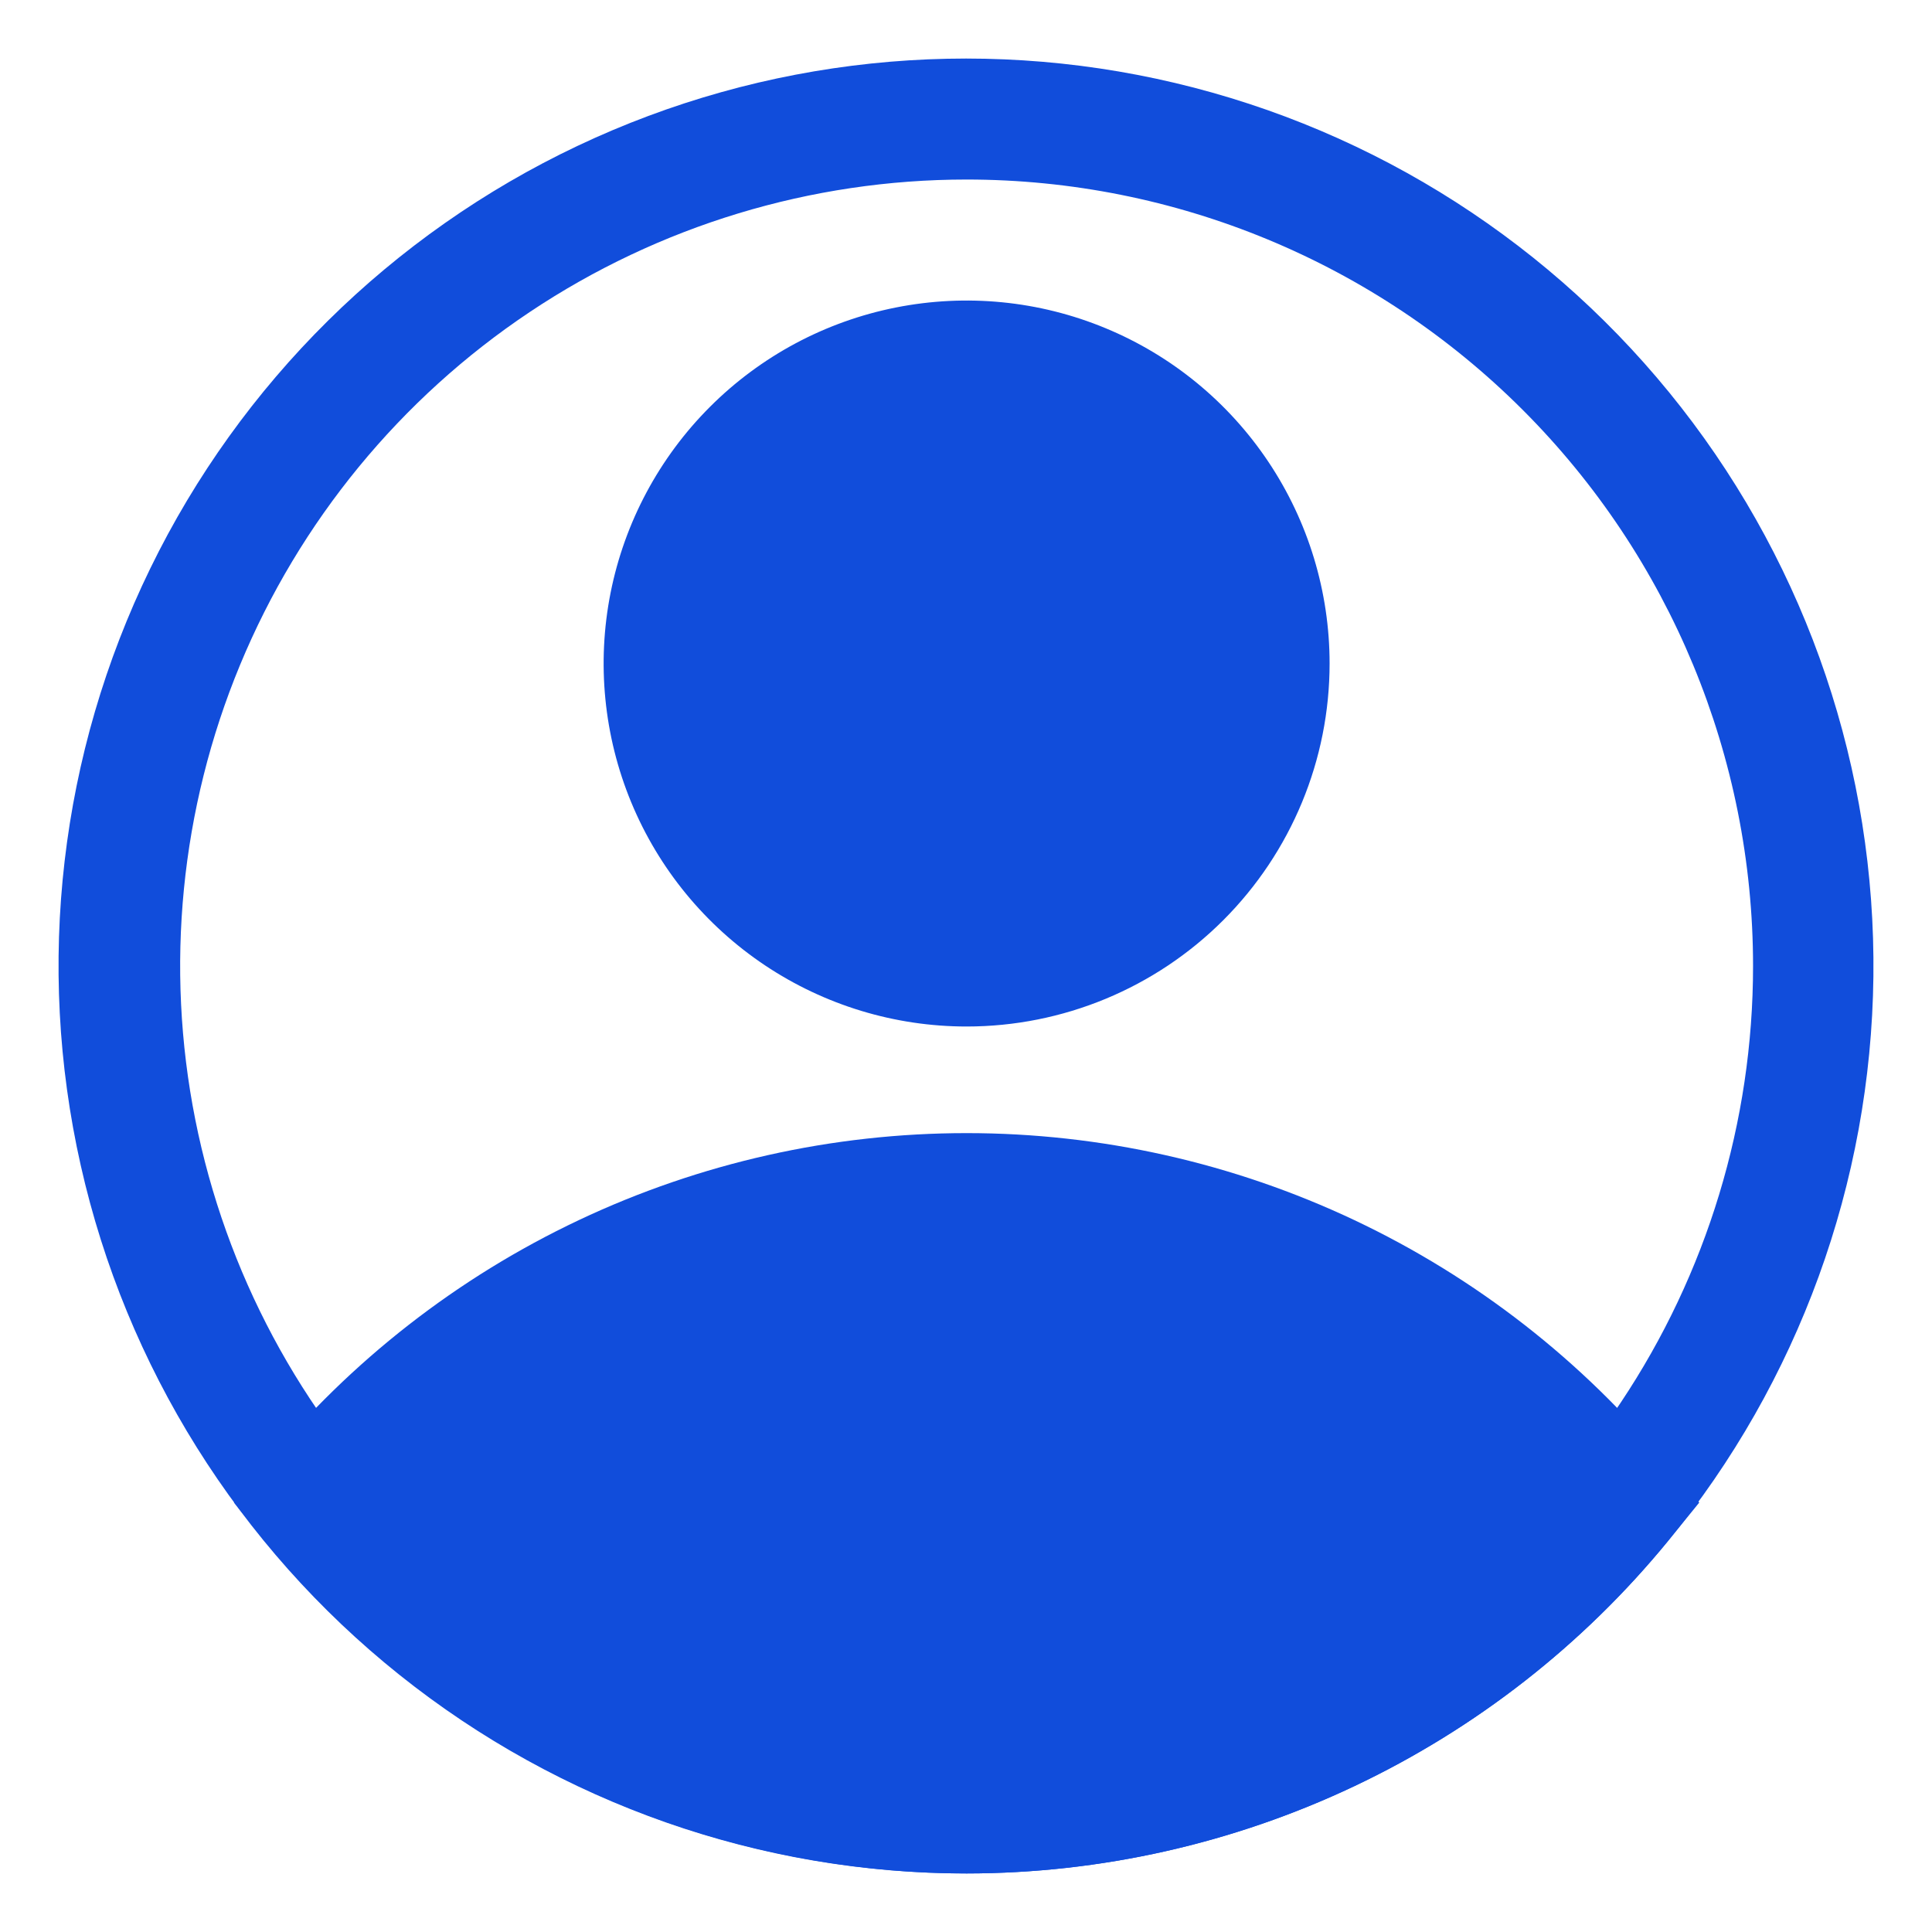 <svg width="66" height="66" viewBox="0 0 66 66" fill="none" xmlns="http://www.w3.org/2000/svg">
<path d="M33.021 35.067C30.569 35.067 28.171 34.339 26.132 32.977C24.093 31.614 22.503 29.678 21.565 27.412C20.627 25.146 20.381 22.653 20.859 20.248C21.338 17.842 22.519 15.633 24.253 13.899C25.987 12.164 28.197 10.983 30.602 10.505C33.007 10.027 35.501 10.272 37.766 11.211C40.032 12.149 41.969 13.739 43.331 15.778C44.694 17.817 45.421 20.214 45.421 22.667C45.421 25.955 44.115 29.109 41.789 31.435C39.464 33.76 36.31 35.067 33.021 35.067V35.067ZM33.021 14.4C31.386 14.4 29.788 14.885 28.428 15.793C27.069 16.702 26.009 17.993 25.384 19.503C24.758 21.014 24.594 22.676 24.913 24.279C25.232 25.883 26.02 27.356 27.176 28.512C28.332 29.668 29.805 30.456 31.408 30.774C33.012 31.093 34.674 30.93 36.185 30.304C37.695 29.678 38.986 28.619 39.895 27.259C40.803 25.9 41.288 24.302 41.288 22.667C41.288 20.474 40.417 18.372 38.867 16.821C37.316 15.271 35.214 14.4 33.021 14.4Z" fill="#114DDB"/>
<path d="M33.02 64C28.438 63.997 23.912 62.978 19.77 61.016C15.629 59.054 11.973 56.198 9.068 52.654L7.993 51.331L9.068 50.029C11.976 46.49 15.632 43.639 19.774 41.681C23.916 39.724 28.439 38.709 33.02 38.709C37.601 38.709 42.125 39.724 46.267 41.681C50.409 43.639 54.065 46.49 56.973 50.029L58.048 51.331L56.973 52.654C54.068 56.198 50.412 59.054 46.27 61.016C42.129 62.978 37.603 63.997 33.02 64V64ZM13.408 51.352C15.921 54.043 18.961 56.188 22.339 57.655C25.716 59.122 29.359 59.879 33.041 59.879C36.723 59.879 40.366 59.122 43.744 57.655C47.121 56.188 50.161 54.043 52.675 51.352C50.161 48.661 47.121 46.516 43.744 45.049C40.366 43.582 36.723 42.825 33.041 42.825C29.359 42.825 25.716 43.582 22.339 45.049C18.961 46.516 15.921 48.661 13.408 51.352V51.352Z" fill="#114DDB"/>
<path d="M33.021 64C25.979 64.005 19.146 61.612 13.645 57.215C8.145 52.819 4.305 46.681 2.758 39.811C1.21 32.941 2.048 25.75 5.133 19.42C8.218 13.09 13.366 7.999 19.729 4.984C26.093 1.97 33.294 1.212 40.146 2.835C46.998 4.458 53.093 8.366 57.428 13.914C61.764 19.463 64.081 26.323 63.998 33.364C63.915 40.405 61.438 47.208 56.973 52.654C54.068 56.198 50.413 59.054 46.271 61.016C42.129 62.978 37.604 63.997 33.021 64V64ZM33.021 6.133C27.707 6.133 22.513 7.709 18.094 10.661C13.676 13.613 10.233 17.809 8.199 22.719C6.166 27.628 5.634 33.03 6.67 38.241C7.707 43.453 10.266 48.24 14.023 51.998C17.78 55.755 22.568 58.314 27.779 59.35C32.991 60.387 38.393 59.855 43.302 57.822C48.211 55.788 52.407 52.344 55.359 47.926C58.312 43.508 59.887 38.314 59.887 33C59.887 25.875 57.057 19.041 52.018 14.002C46.98 8.964 40.146 6.133 33.021 6.133V6.133Z" fill="#114DDB"/>
<path d="M10.659 51.352C10.659 51.352 31.471 74.602 52.654 53.667L55.382 51.352C55.382 51.352 37.691 33 19.732 44.015L10.659 51.352Z" fill="#114DDB"/>
<path d="M33.021 33C38.728 33 43.354 28.374 43.354 22.667C43.354 16.96 38.728 12.333 33.021 12.333C27.314 12.333 22.688 16.96 22.688 22.667C22.688 28.374 27.314 33 33.021 33Z" fill="#114DDB"/>
</svg>
